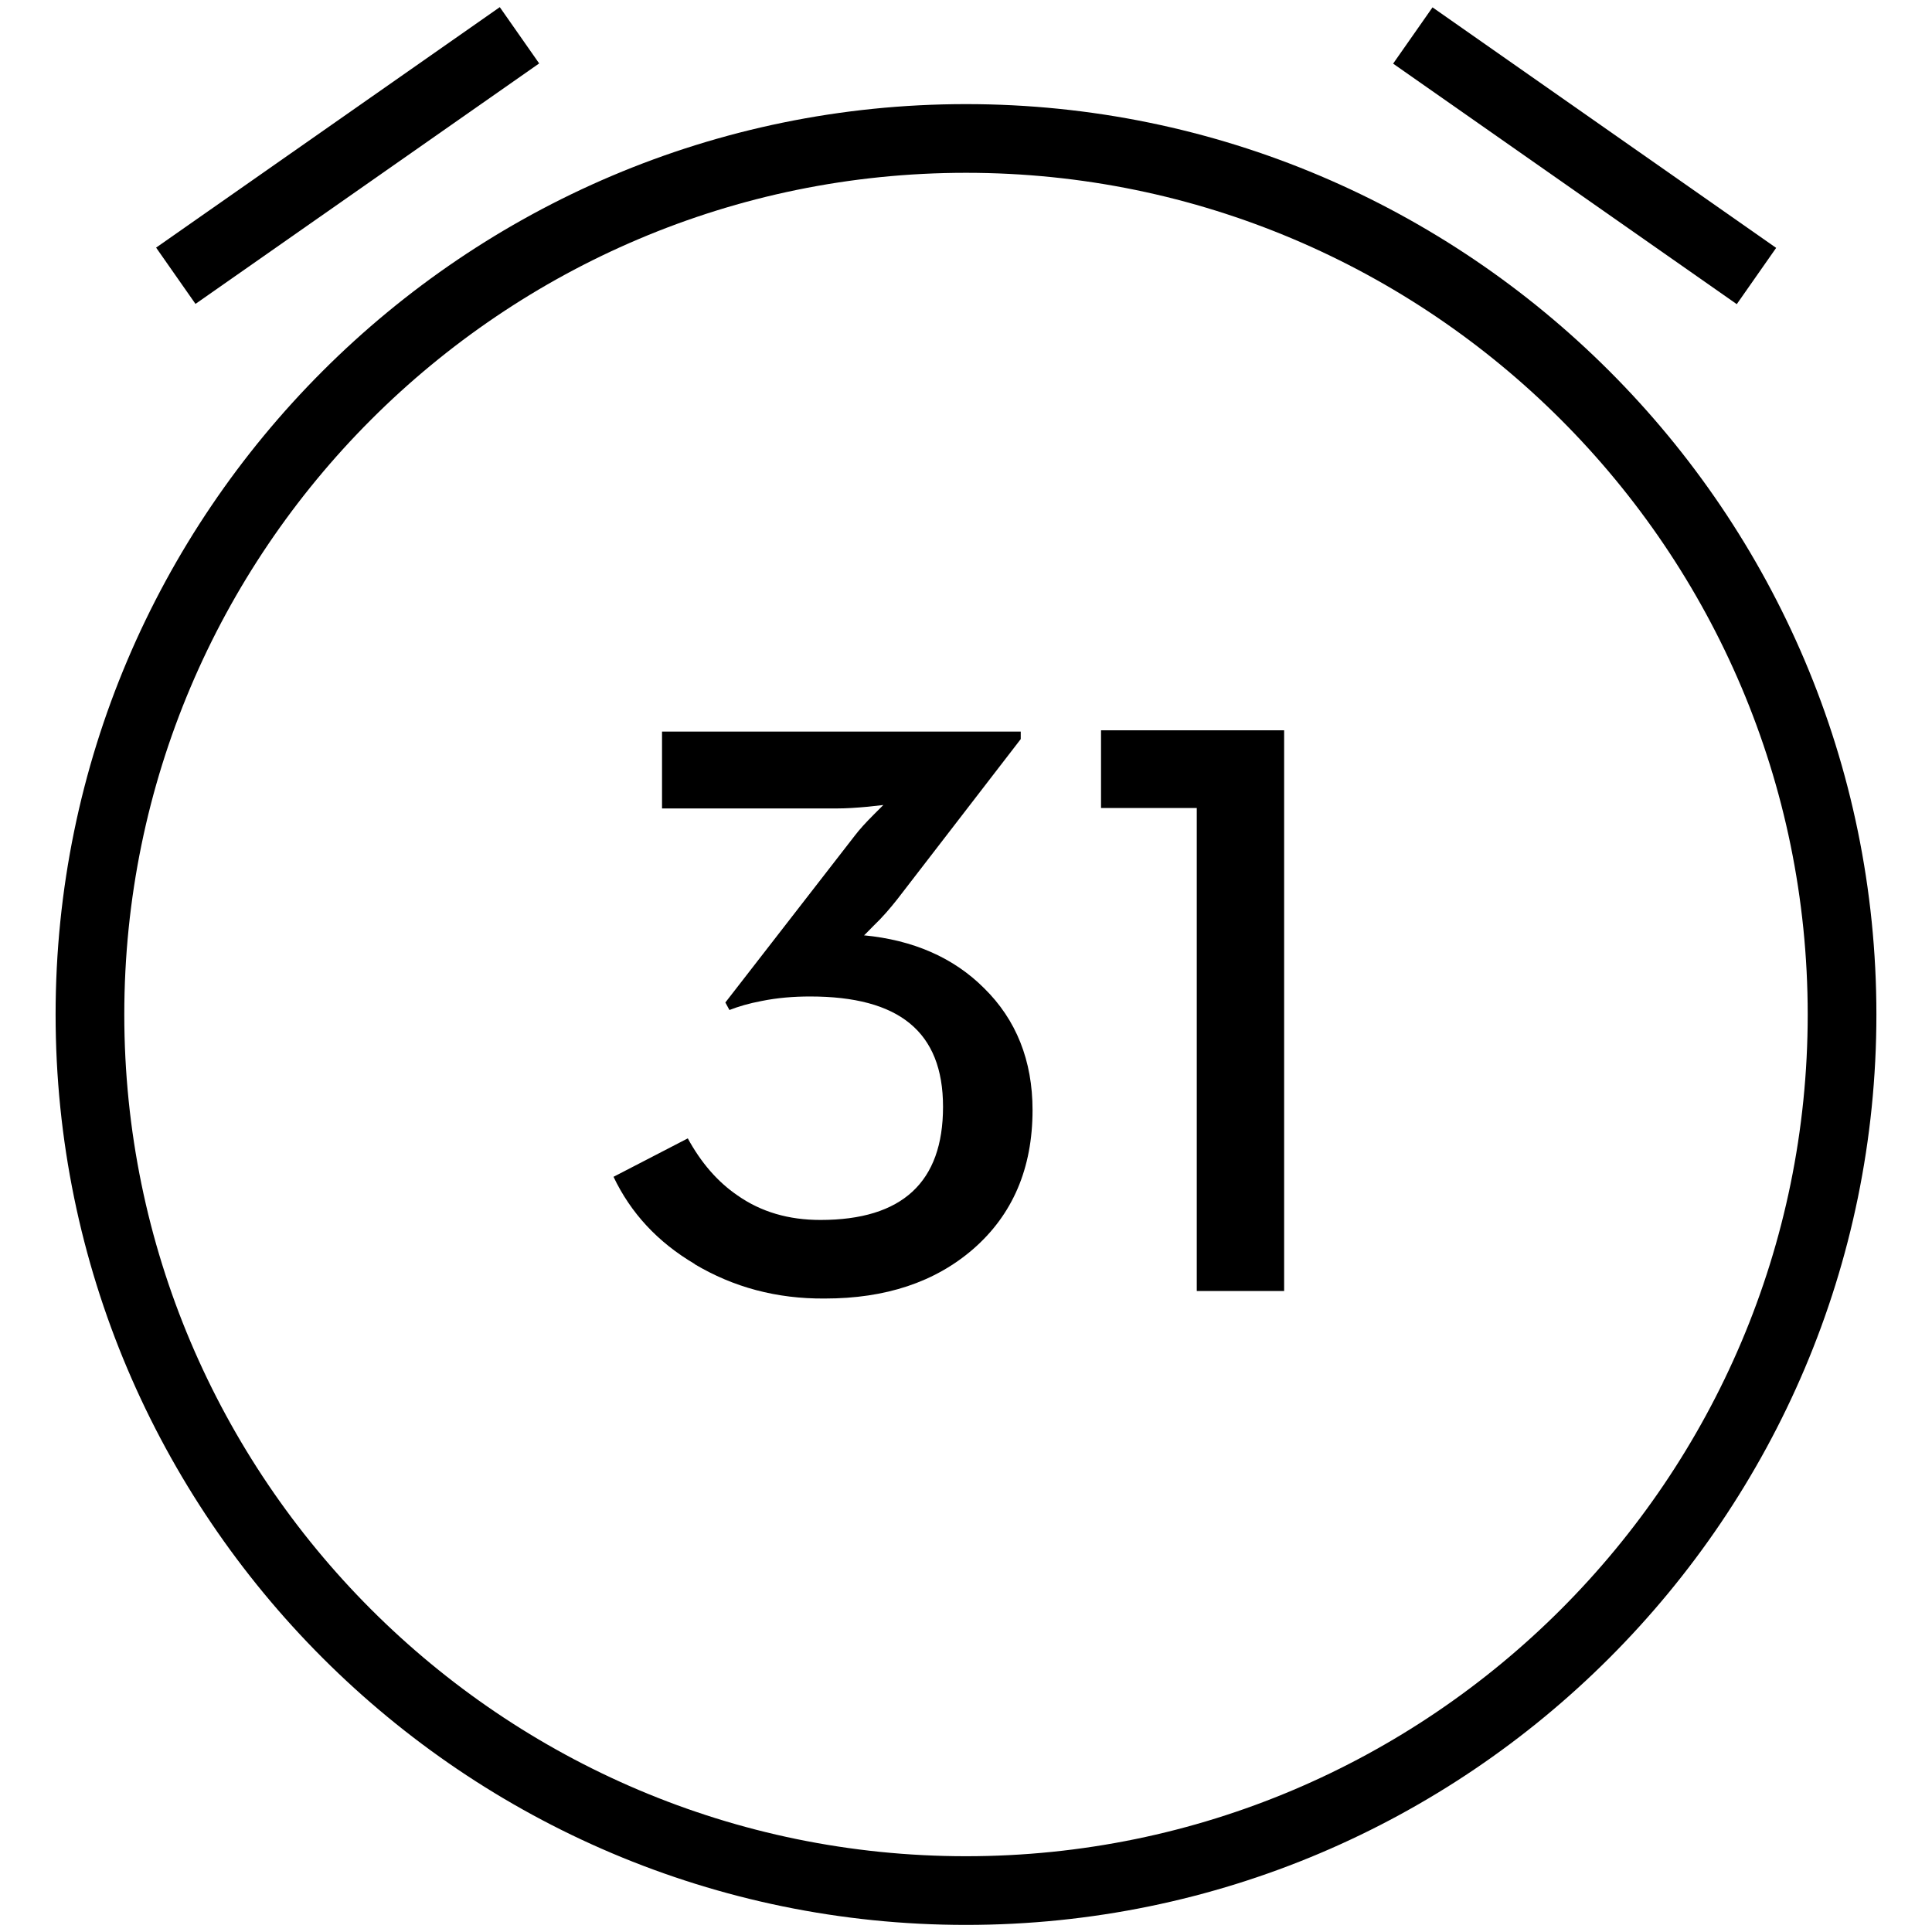<svg xmlns="http://www.w3.org/2000/svg" xmlns:xlink="http://www.w3.org/1999/xlink" id="Warstwa_1" data-name="Warstwa 1" width="90" height="90" viewBox="0 0 90 90"><defs><style>      .cls-1 {        fill: none;      }      .cls-2 {        clip-path: url(#clippath-1);      }    </style><clipPath id="clippath-1"><rect class="cls-1" x="-14.01" y="-14.01" width="118.01" height="118.01"></rect></clipPath></defs><g id="Warstwa_1-3" data-name="Warstwa 1"><g class="cls-2"><g id="_&#x7F16;&#x7EC4;" data-name=" &#x7F16;&#x7EC4;"><path id="_&#x5F62;&#x72B6;" data-name=" &#x5F62;&#x72B6;" d="M45,89.67c-23.38,0-42.41-19.03-42.41-42.41S21.62,4.85,45,4.85s42.41,19.03,42.41,42.41-19.03,42.41-42.41,42.41ZM45,8.05C23.38,8.05,5.79,25.64,5.79,47.26s17.59,39.21,39.21,39.21,39.21-17.59,39.21-39.21S66.62,8.05,45,8.05Z"></path><rect id="_&#x77E9;&#x5F62;" data-name=" &#x77E9;&#x5F62;" x="6.43" y="5.64" width="19.54" height="3.2" transform="translate(-1.23 10.6) rotate(-34.98)"></rect><rect id="_&#x77E9;&#x5F62;-2" data-name=" &#x77E9;&#x5F62;-2" x="72.22" y="-2.51" width="3.2" height="19.54" transform="translate(25.54 63.57) rotate(-55.01)"></rect><g id="_&#x8DEF;&#x5F84;" data-name=" &#x8DEF;&#x5F84;"><path d="M32.36,58.88c-1.73-1.02-2.98-2.38-3.78-4.06l3.46-1.79c.61,1.12,1.38,2.02,2.32,2.66,1.1.77,2.38,1.14,3.86,1.14,3.81,0,5.71-1.76,5.71-5.27s-2.06-5.14-6.19-5.14c-.77,0-1.52.06-2.26.21-.59.11-1.09.26-1.5.42l-.19-.35,6.02-7.76c.22-.29.51-.61.88-.98l.46-.46-.72.08c-.54.05-1.02.08-1.41.08h-8.18v-3.58h16.71v.35l-5.75,7.46c-.34.43-.7.85-1.1,1.23-.32.32-.46.48-.46.45,2.3.22,4.18,1.04,5.6,2.46,1.5,1.47,2.26,3.38,2.26,5.68,0,2.72-.93,4.88-2.77,6.48-1.78,1.54-4.08,2.3-6.9,2.3-2.26.02-4.27-.53-6.07-1.6Z"></path><polygon points="55.75 37.64 51.29 37.64 51.29 34.02 59.82 34.02 59.82 60.14 55.75 60.14 55.75 37.64"></polygon></g></g></g></g></svg>